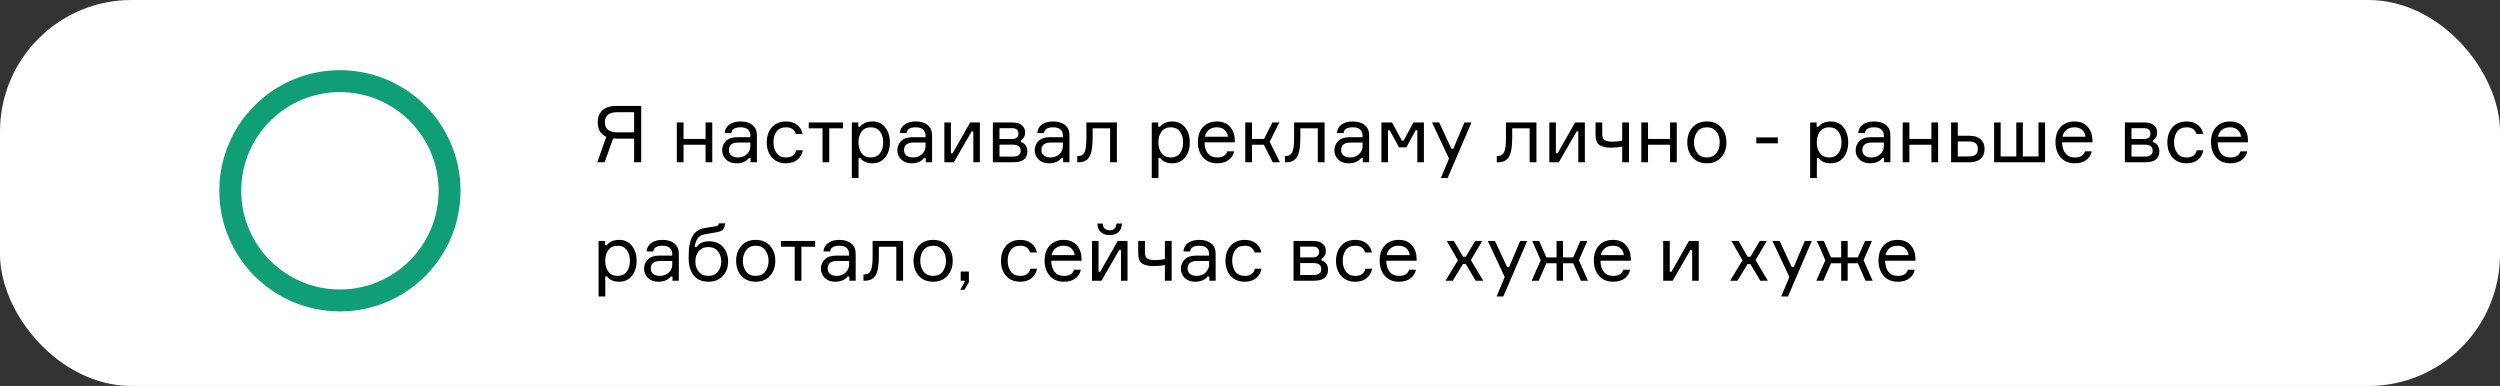 <?xml version="1.0" encoding="UTF-8"?> <svg xmlns="http://www.w3.org/2000/svg" width="570" height="88" viewBox="0 0 570 88" fill="none"><rect x="0" y="0" width="570" height="88" fill="#333333" stroke="none"/> <rect width="570" height="88" rx="30" fill="white"></rect> <path d="M140.508 24.148H146.196V37H144.576V31.618H140.832C140.472 31.618 140.124 31.6 139.788 31.564L137.862 37H136.188L138.24 31.186C136.932 30.61 136.278 29.512 136.278 27.892C136.278 26.704 136.644 25.786 137.376 25.138C138.108 24.478 139.152 24.148 140.508 24.148ZM140.742 30.178H144.576V25.588H140.742C139.746 25.588 139.026 25.786 138.582 26.182C138.138 26.566 137.916 27.136 137.916 27.892C137.916 29.416 138.858 30.178 140.742 30.178ZM162.4 37H160.87V33.004H155.848V37H154.318V27.928H155.848V31.672H160.87V27.928H162.4V37ZM171.135 37V36.046H170.739C170.115 36.838 169.173 37.234 167.913 37.234C166.917 37.234 166.125 36.946 165.537 36.37C164.949 35.794 164.655 35.098 164.655 34.282C164.655 33.454 164.943 32.746 165.519 32.158C166.095 31.57 166.965 31.276 168.129 31.276H171.081V30.916C171.081 30.34 170.901 29.884 170.541 29.548C170.181 29.2 169.623 29.026 168.867 29.026C167.547 29.026 166.845 29.464 166.761 30.34H165.231C165.291 29.512 165.645 28.864 166.293 28.396C166.953 27.928 167.799 27.694 168.831 27.694C169.995 27.694 170.907 27.964 171.567 28.504C172.239 29.044 172.575 29.818 172.575 30.826V37H171.135ZM168.291 35.902C169.047 35.902 169.701 35.656 170.253 35.164C170.805 34.66 171.081 34.048 171.081 33.328V32.5H168.363C166.911 32.5 166.185 33.076 166.185 34.228C166.185 34.744 166.365 35.152 166.725 35.452C167.097 35.752 167.619 35.902 168.291 35.902ZM181.514 34.264H183.044C182.864 35.176 182.438 35.902 181.766 36.442C181.106 36.97 180.26 37.234 179.228 37.234C177.86 37.234 176.78 36.79 175.988 35.902C175.208 35.002 174.818 33.856 174.818 32.464C174.818 31.06 175.208 29.914 175.988 29.026C176.768 28.138 177.848 27.694 179.228 27.694C180.272 27.694 181.118 27.958 181.766 28.486C182.426 29.002 182.834 29.692 182.99 30.556H181.46C181.136 29.536 180.392 29.026 179.228 29.026C178.256 29.026 177.53 29.35 177.05 29.998C176.582 30.634 176.348 31.444 176.348 32.428C176.348 33.424 176.588 34.252 177.068 34.912C177.548 35.572 178.268 35.902 179.228 35.902C180.5 35.902 181.262 35.356 181.514 34.264ZM184.39 29.26V27.928H192.202V29.26H189.07V37H187.54V29.26H184.39ZM198.576 29.026C197.628 29.026 196.914 29.356 196.434 30.016C195.966 30.676 195.732 31.492 195.732 32.464C195.732 33.436 195.966 34.252 196.434 34.912C196.914 35.572 197.628 35.902 198.576 35.902C199.464 35.902 200.148 35.59 200.628 34.966C201.12 34.33 201.366 33.496 201.366 32.464C201.366 31.432 201.12 30.604 200.628 29.98C200.148 29.344 199.464 29.026 198.576 29.026ZM194.22 27.928H195.696V28.9H196.092C196.74 28.096 197.682 27.694 198.918 27.694C200.142 27.694 201.108 28.144 201.816 29.044C202.536 29.944 202.896 31.084 202.896 32.464C202.896 33.868 202.536 35.014 201.816 35.902C201.108 36.79 200.142 37.234 198.918 37.234C197.67 37.234 196.746 36.832 196.146 36.028H195.75V40.6H194.22V27.928ZM211.072 37V36.046H210.676C210.052 36.838 209.11 37.234 207.85 37.234C206.854 37.234 206.062 36.946 205.474 36.37C204.886 35.794 204.592 35.098 204.592 34.282C204.592 33.454 204.88 32.746 205.456 32.158C206.032 31.57 206.902 31.276 208.066 31.276H211.018V30.916C211.018 30.34 210.838 29.884 210.478 29.548C210.118 29.2 209.56 29.026 208.804 29.026C207.484 29.026 206.782 29.464 206.698 30.34H205.168C205.228 29.512 205.582 28.864 206.23 28.396C206.89 27.928 207.736 27.694 208.768 27.694C209.932 27.694 210.844 27.964 211.504 28.504C212.176 29.044 212.512 29.818 212.512 30.826V37H211.072ZM208.228 35.902C208.984 35.902 209.638 35.656 210.19 35.164C210.742 34.66 211.018 34.048 211.018 33.328V32.5H208.3C206.848 32.5 206.122 33.076 206.122 34.228C206.122 34.744 206.302 35.152 206.662 35.452C207.034 35.752 207.556 35.902 208.228 35.902ZM217.474 37H215.314V27.928H216.808V34.948H217.204L221.182 27.928H223.414V37H221.92V29.98H221.524L217.474 37ZM232.761 31.996V32.392C233.205 32.5 233.559 32.74 233.823 33.112C234.099 33.484 234.237 33.952 234.237 34.516C234.237 36.172 233.169 37 231.033 37H226.371V27.928H230.871C231.783 27.928 232.485 28.132 232.977 28.54C233.481 28.936 233.733 29.494 233.733 30.214C233.733 30.634 233.637 31 233.445 31.312C233.265 31.624 233.037 31.852 232.761 31.996ZM227.883 35.704H230.943C232.119 35.704 232.707 35.254 232.707 34.354C232.707 33.442 232.119 32.986 230.943 32.986H227.883V35.704ZM227.883 29.224V31.69H230.727C231.243 31.69 231.615 31.576 231.843 31.348C232.083 31.12 232.203 30.826 232.203 30.466C232.203 29.638 231.711 29.224 230.727 29.224H227.883ZM242.397 37V36.046H242.001C241.377 36.838 240.435 37.234 239.175 37.234C238.179 37.234 237.387 36.946 236.799 36.37C236.211 35.794 235.917 35.098 235.917 34.282C235.917 33.454 236.205 32.746 236.781 32.158C237.357 31.57 238.227 31.276 239.391 31.276H242.343V30.916C242.343 30.34 242.163 29.884 241.803 29.548C241.443 29.2 240.885 29.026 240.129 29.026C238.809 29.026 238.107 29.464 238.023 30.34H236.493C236.553 29.512 236.907 28.864 237.555 28.396C238.215 27.928 239.061 27.694 240.093 27.694C241.257 27.694 242.169 27.964 242.829 28.504C243.501 29.044 243.837 29.818 243.837 30.826V37H242.397ZM239.553 35.902C240.309 35.902 240.963 35.656 241.515 35.164C242.067 34.66 242.343 34.048 242.343 33.328V32.5H239.625C238.173 32.5 237.447 33.076 237.447 34.228C237.447 34.744 237.627 35.152 237.987 35.452C238.359 35.752 238.881 35.902 239.553 35.902ZM245.612 37V35.56H245.918C246.554 35.56 247.01 35.266 247.286 34.678C247.562 34.078 247.7 32.998 247.7 31.438V27.928H254.648V37H253.1V29.26H249.122V31.474C249.122 33.526 248.87 34.96 248.366 35.776C247.874 36.592 247.058 37 245.918 37H245.612ZM266.955 29.026C266.007 29.026 265.293 29.356 264.813 30.016C264.345 30.676 264.111 31.492 264.111 32.464C264.111 33.436 264.345 34.252 264.813 34.912C265.293 35.572 266.007 35.902 266.955 35.902C267.843 35.902 268.527 35.59 269.007 34.966C269.499 34.33 269.745 33.496 269.745 32.464C269.745 31.432 269.499 30.604 269.007 29.98C268.527 29.344 267.843 29.026 266.955 29.026ZM262.599 27.928H264.075V28.9H264.471C265.119 28.096 266.061 27.694 267.297 27.694C268.521 27.694 269.487 28.144 270.195 29.044C270.915 29.944 271.275 31.084 271.275 32.464C271.275 33.868 270.915 35.014 270.195 35.902C269.487 36.79 268.521 37.234 267.297 37.234C266.049 37.234 265.125 36.832 264.525 36.028H264.129V40.6H262.599V27.928ZM281.539 31.924V32.446H274.627C274.651 33.538 274.909 34.39 275.401 35.002C275.893 35.602 276.601 35.902 277.525 35.902C278.773 35.902 279.541 35.434 279.829 34.498H281.377C281.221 35.314 280.807 35.974 280.135 36.478C279.475 36.982 278.605 37.234 277.525 37.234C276.145 37.234 275.065 36.784 274.285 35.884C273.505 34.984 273.115 33.814 273.115 32.374C273.115 30.958 273.505 29.824 274.285 28.972C275.065 28.12 276.133 27.694 277.489 27.694C278.773 27.694 279.763 28.102 280.459 28.918C281.155 29.722 281.515 30.724 281.539 31.924ZM277.453 29.026C276.673 29.026 276.049 29.23 275.581 29.638C275.113 30.034 274.825 30.544 274.717 31.168H279.955C279.907 30.556 279.661 30.046 279.217 29.638C278.773 29.23 278.185 29.026 277.453 29.026ZM290.185 37L288.169 33.004H285.451V37H283.921V27.928H285.451V31.672H288.205L290.095 27.928H291.697L289.483 32.302L291.823 37H290.185ZM292.968 37V35.56H293.274C293.91 35.56 294.366 35.266 294.642 34.678C294.918 34.078 295.056 32.998 295.056 31.438V27.928H302.004V37H300.456V29.26H296.478V31.474C296.478 33.526 296.226 34.96 295.722 35.776C295.23 36.592 294.414 37 293.274 37H292.968ZM310.723 37V36.046H310.327C309.703 36.838 308.761 37.234 307.501 37.234C306.505 37.234 305.713 36.946 305.125 36.37C304.537 35.794 304.243 35.098 304.243 34.282C304.243 33.454 304.531 32.746 305.107 32.158C305.683 31.57 306.553 31.276 307.717 31.276H310.669V30.916C310.669 30.34 310.489 29.884 310.129 29.548C309.769 29.2 309.211 29.026 308.455 29.026C307.135 29.026 306.433 29.464 306.349 30.34H304.819C304.879 29.512 305.233 28.864 305.881 28.396C306.541 27.928 307.387 27.694 308.419 27.694C309.583 27.694 310.495 27.964 311.155 28.504C311.827 29.044 312.163 29.818 312.163 30.826V37H310.723ZM307.879 35.902C308.635 35.902 309.289 35.656 309.841 35.164C310.393 34.66 310.669 34.048 310.669 33.328V32.5H307.951C306.499 32.5 305.773 33.076 305.773 34.228C305.773 34.744 305.953 35.152 306.313 35.452C306.685 35.752 307.207 35.902 307.879 35.902ZM314.964 37V27.928H317.394L319.626 32.068H320.022L322.254 27.928H324.648V37H323.154V29.71H322.758L320.652 33.598H318.96L316.854 29.71H316.458V37H314.964ZM330.051 40.6H328.503L330.375 36.154L326.505 27.928H328.143L330.915 33.904H331.365L333.885 27.928H335.487L330.051 40.6ZM341.272 37V35.56H341.578C342.214 35.56 342.67 35.266 342.946 34.678C343.222 34.078 343.36 32.998 343.36 31.438V27.928H350.308V37H348.76V29.26H344.782V31.474C344.782 33.526 344.53 34.96 344.026 35.776C343.534 36.592 342.718 37 341.578 37H341.272ZM355.409 37H353.249V27.928H354.743V34.948H355.139L359.117 27.928H361.349V37H359.855V29.98H359.459L355.409 37ZM363.784 27.928H365.314V30.484C365.314 30.772 365.332 31 365.368 31.168C365.404 31.324 365.488 31.504 365.62 31.708C365.752 31.912 365.98 32.062 366.304 32.158C366.64 32.254 367.072 32.302 367.6 32.302C368.392 32.302 369.148 32.224 369.868 32.068V27.928H371.416V37H369.868V33.418C369.064 33.586 368.2 33.67 367.276 33.67C366.64 33.67 366.094 33.61 365.638 33.49C365.194 33.358 364.852 33.208 364.612 33.04C364.384 32.86 364.204 32.62 364.072 32.32C363.94 32.02 363.856 31.75 363.82 31.51C363.796 31.27 363.784 30.97 363.784 30.61V27.928ZM382.302 37H380.772V33.004H375.75V37H374.22V27.928H375.75V31.672H380.772V27.928H382.302V37ZM385.889 29.044C386.693 28.144 387.785 27.694 389.165 27.694C390.545 27.694 391.631 28.144 392.423 29.044C393.227 29.944 393.629 31.084 393.629 32.464C393.629 33.844 393.227 34.984 392.423 35.884C391.631 36.784 390.545 37.234 389.165 37.234C387.785 37.234 386.693 36.784 385.889 35.884C385.097 34.984 384.701 33.844 384.701 32.464C384.701 31.084 385.097 29.944 385.889 29.044ZM386.987 34.912C387.491 35.572 388.217 35.902 389.165 35.902C390.113 35.902 390.839 35.572 391.343 34.912C391.847 34.24 392.099 33.424 392.099 32.464C392.099 31.504 391.847 30.694 391.343 30.034C390.839 29.362 390.113 29.026 389.165 29.026C388.217 29.026 387.491 29.362 386.987 30.034C386.483 30.694 386.231 31.504 386.231 32.464C386.231 33.424 386.483 34.24 386.987 34.912ZM405.347 32.68H400.433V31.33H405.347V32.68ZM417.072 29.026C416.124 29.026 415.41 29.356 414.93 30.016C414.462 30.676 414.228 31.492 414.228 32.464C414.228 33.436 414.462 34.252 414.93 34.912C415.41 35.572 416.124 35.902 417.072 35.902C417.96 35.902 418.644 35.59 419.124 34.966C419.616 34.33 419.862 33.496 419.862 32.464C419.862 31.432 419.616 30.604 419.124 29.98C418.644 29.344 417.96 29.026 417.072 29.026ZM412.716 27.928H414.192V28.9H414.588C415.236 28.096 416.178 27.694 417.414 27.694C418.638 27.694 419.604 28.144 420.312 29.044C421.032 29.944 421.392 31.084 421.392 32.464C421.392 33.868 421.032 35.014 420.312 35.902C419.604 36.79 418.638 37.234 417.414 37.234C416.166 37.234 415.242 36.832 414.642 36.028H414.246V40.6H412.716V27.928ZM429.568 37V36.046H429.172C428.548 36.838 427.606 37.234 426.346 37.234C425.35 37.234 424.558 36.946 423.97 36.37C423.382 35.794 423.088 35.098 423.088 34.282C423.088 33.454 423.376 32.746 423.952 32.158C424.528 31.57 425.398 31.276 426.562 31.276H429.514V30.916C429.514 30.34 429.334 29.884 428.974 29.548C428.614 29.2 428.056 29.026 427.3 29.026C425.98 29.026 425.278 29.464 425.194 30.34H423.664C423.724 29.512 424.078 28.864 424.726 28.396C425.386 27.928 426.232 27.694 427.264 27.694C428.428 27.694 429.34 27.964 430 28.504C430.672 29.044 431.008 29.818 431.008 30.826V37H429.568ZM426.724 35.902C427.48 35.902 428.134 35.656 428.686 35.164C429.238 34.66 429.514 34.048 429.514 33.328V32.5H426.796C425.344 32.5 424.618 33.076 424.618 34.228C424.618 34.744 424.798 35.152 425.158 35.452C425.53 35.752 426.052 35.902 426.724 35.902ZM441.892 37H440.362V33.004H435.34V37H433.81V27.928H435.34V31.672H440.362V27.928H441.892V37ZM446.379 27.928V30.952H449.061C450.153 30.952 450.993 31.216 451.581 31.744C452.181 32.272 452.481 33.01 452.481 33.958C452.481 34.918 452.181 35.668 451.581 36.208C450.993 36.736 450.153 37 449.061 37H444.849V27.928H446.379ZM446.379 35.668H448.845C449.601 35.668 450.141 35.524 450.465 35.236C450.789 34.948 450.951 34.522 450.951 33.958C450.951 33.394 450.789 32.968 450.465 32.68C450.141 32.392 449.601 32.248 448.845 32.248H446.379V35.668ZM464.774 27.928H466.268V37H454.658V27.928H456.152V35.668H459.716V27.928H461.21V35.668H464.774V27.928ZM477.078 31.924V32.446H470.166C470.19 33.538 470.448 34.39 470.94 35.002C471.432 35.602 472.14 35.902 473.064 35.902C474.312 35.902 475.08 35.434 475.368 34.498H476.916C476.76 35.314 476.346 35.974 475.674 36.478C475.014 36.982 474.144 37.234 473.064 37.234C471.684 37.234 470.604 36.784 469.824 35.884C469.044 34.984 468.654 33.814 468.654 32.374C468.654 30.958 469.044 29.824 469.824 28.972C470.604 28.12 471.672 27.694 473.028 27.694C474.312 27.694 475.302 28.102 475.998 28.918C476.694 29.722 477.054 30.724 477.078 31.924ZM472.992 29.026C472.212 29.026 471.588 29.23 471.12 29.638C470.652 30.034 470.364 30.544 470.256 31.168H475.494C475.446 30.556 475.2 30.046 474.756 29.638C474.312 29.23 473.724 29.026 472.992 29.026ZM490.86 31.996V32.392C491.304 32.5 491.658 32.74 491.922 33.112C492.198 33.484 492.336 33.952 492.336 34.516C492.336 36.172 491.268 37 489.132 37H484.47V27.928H488.97C489.882 27.928 490.584 28.132 491.076 28.54C491.58 28.936 491.832 29.494 491.832 30.214C491.832 30.634 491.736 31 491.544 31.312C491.364 31.624 491.136 31.852 490.86 31.996ZM485.982 35.704H489.042C490.218 35.704 490.806 35.254 490.806 34.354C490.806 33.442 490.218 32.986 489.042 32.986H485.982V35.704ZM485.982 29.224V31.69H488.826C489.342 31.69 489.714 31.576 489.942 31.348C490.182 31.12 490.302 30.826 490.302 30.466C490.302 29.638 489.81 29.224 488.826 29.224H485.982ZM500.856 34.264H502.386C502.206 35.176 501.78 35.902 501.108 36.442C500.448 36.97 499.602 37.234 498.57 37.234C497.202 37.234 496.122 36.79 495.33 35.902C494.55 35.002 494.16 33.856 494.16 32.464C494.16 31.06 494.55 29.914 495.33 29.026C496.11 28.138 497.19 27.694 498.57 27.694C499.614 27.694 500.46 27.958 501.108 28.486C501.768 29.002 502.176 29.692 502.332 30.556H500.802C500.478 29.536 499.734 29.026 498.57 29.026C497.598 29.026 496.872 29.35 496.392 29.998C495.924 30.634 495.69 31.444 495.69 32.428C495.69 33.424 495.93 34.252 496.41 34.912C496.89 35.572 497.61 35.902 498.57 35.902C499.842 35.902 500.604 35.356 500.856 34.264ZM512.533 31.924V32.446H505.621C505.645 33.538 505.903 34.39 506.395 35.002C506.887 35.602 507.595 35.902 508.519 35.902C509.767 35.902 510.535 35.434 510.823 34.498H512.371C512.215 35.314 511.801 35.974 511.129 36.478C510.469 36.982 509.599 37.234 508.519 37.234C507.139 37.234 506.059 36.784 505.279 35.884C504.499 34.984 504.109 33.814 504.109 32.374C504.109 30.958 504.499 29.824 505.279 28.972C506.059 28.12 507.127 27.694 508.483 27.694C509.767 27.694 510.757 28.102 511.453 28.918C512.149 29.722 512.509 30.724 512.533 31.924ZM508.447 29.026C507.667 29.026 507.043 29.23 506.575 29.638C506.107 30.034 505.819 30.544 505.711 31.168H510.949C510.901 30.556 510.655 30.046 510.211 29.638C509.767 29.23 509.179 29.026 508.447 29.026ZM140.832 56.026C139.884 56.026 139.17 56.356 138.69 57.016C138.222 57.676 137.988 58.492 137.988 59.464C137.988 60.436 138.222 61.252 138.69 61.912C139.17 62.572 139.884 62.902 140.832 62.902C141.72 62.902 142.404 62.59 142.884 61.966C143.376 61.33 143.622 60.496 143.622 59.464C143.622 58.432 143.376 57.604 142.884 56.98C142.404 56.344 141.72 56.026 140.832 56.026ZM136.476 54.928H137.952V55.9H138.348C138.996 55.096 139.938 54.694 141.174 54.694C142.398 54.694 143.364 55.144 144.072 56.044C144.792 56.944 145.152 58.084 145.152 59.464C145.152 60.868 144.792 62.014 144.072 62.902C143.364 63.79 142.398 64.234 141.174 64.234C139.926 64.234 139.002 63.832 138.402 63.028H138.006V67.6H136.476V54.928ZM153.328 64V63.046H152.932C152.308 63.838 151.366 64.234 150.106 64.234C149.11 64.234 148.318 63.946 147.73 63.37C147.142 62.794 146.848 62.098 146.848 61.282C146.848 60.454 147.136 59.746 147.712 59.158C148.288 58.57 149.158 58.276 150.322 58.276H153.274V57.916C153.274 57.34 153.094 56.884 152.734 56.548C152.374 56.2 151.816 56.026 151.06 56.026C149.74 56.026 149.038 56.464 148.954 57.34H147.424C147.484 56.512 147.838 55.864 148.486 55.396C149.146 54.928 149.992 54.694 151.024 54.694C152.188 54.694 153.1 54.964 153.76 55.504C154.432 56.044 154.768 56.818 154.768 57.826V64H153.328ZM150.484 62.902C151.24 62.902 151.894 62.656 152.446 62.164C152.998 61.66 153.274 61.048 153.274 60.328V59.5H150.556C149.104 59.5 148.378 60.076 148.378 61.228C148.378 61.744 148.558 62.152 148.918 62.452C149.29 62.752 149.812 62.902 150.484 62.902ZM161.71 55.018C163.042 55.018 164.092 55.456 164.86 56.332C165.628 57.196 166.012 58.294 166.012 59.626C166.012 60.946 165.604 62.044 164.788 62.92C163.984 63.796 162.898 64.234 161.53 64.234C160.09 64.234 158.974 63.76 158.182 62.812C157.402 61.864 157.012 60.508 157.012 58.744C157.012 58.06 157.03 57.448 157.066 56.908C157.114 56.368 157.21 55.804 157.354 55.216C157.51 54.628 157.714 54.13 157.966 53.722C158.218 53.302 158.566 52.936 159.01 52.624C159.454 52.312 159.982 52.108 160.594 52.012L163.006 51.616C163.342 51.568 163.564 51.502 163.672 51.418C163.792 51.334 163.864 51.166 163.888 50.914H165.31C165.286 51.478 165.148 51.928 164.896 52.264C164.644 52.588 164.188 52.81 163.528 52.93L160.738 53.398C159.982 53.53 159.424 53.848 159.064 54.352C158.716 54.844 158.488 55.504 158.38 56.332H158.776C159.148 55.84 159.562 55.498 160.018 55.306C160.486 55.114 161.05 55.018 161.71 55.018ZM159.298 61.948C159.814 62.584 160.546 62.902 161.494 62.902C162.442 62.902 163.168 62.584 163.672 61.948C164.188 61.3 164.446 60.52 164.446 59.608C164.446 58.696 164.188 57.922 163.672 57.286C163.168 56.65 162.442 56.332 161.494 56.332C160.546 56.332 159.814 56.65 159.298 57.286C158.794 57.922 158.542 58.696 158.542 59.608C158.542 60.52 158.794 61.3 159.298 61.948ZM169.028 56.044C169.832 55.144 170.924 54.694 172.304 54.694C173.684 54.694 174.77 55.144 175.562 56.044C176.366 56.944 176.768 58.084 176.768 59.464C176.768 60.844 176.366 61.984 175.562 62.884C174.77 63.784 173.684 64.234 172.304 64.234C170.924 64.234 169.832 63.784 169.028 62.884C168.236 61.984 167.84 60.844 167.84 59.464C167.84 58.084 168.236 56.944 169.028 56.044ZM170.126 61.912C170.63 62.572 171.356 62.902 172.304 62.902C173.252 62.902 173.978 62.572 174.482 61.912C174.986 61.24 175.238 60.424 175.238 59.464C175.238 58.504 174.986 57.694 174.482 57.034C173.978 56.362 173.252 56.026 172.304 56.026C171.356 56.026 170.63 56.362 170.126 57.034C169.622 57.694 169.37 58.504 169.37 59.464C169.37 60.424 169.622 61.24 170.126 61.912ZM178.044 56.26V54.928H185.856V56.26H182.724V64H181.194V56.26H178.044ZM193.652 64V63.046H193.256C192.632 63.838 191.69 64.234 190.43 64.234C189.434 64.234 188.642 63.946 188.054 63.37C187.466 62.794 187.172 62.098 187.172 61.282C187.172 60.454 187.46 59.746 188.036 59.158C188.612 58.57 189.482 58.276 190.646 58.276H193.598V57.916C193.598 57.34 193.418 56.884 193.058 56.548C192.698 56.2 192.14 56.026 191.384 56.026C190.064 56.026 189.362 56.464 189.278 57.34H187.748C187.808 56.512 188.162 55.864 188.81 55.396C189.47 54.928 190.316 54.694 191.348 54.694C192.512 54.694 193.424 54.964 194.084 55.504C194.756 56.044 195.092 56.818 195.092 57.826V64H193.652ZM190.808 62.902C191.564 62.902 192.218 62.656 192.77 62.164C193.322 61.66 193.598 61.048 193.598 60.328V59.5H190.88C189.428 59.5 188.702 60.076 188.702 61.228C188.702 61.744 188.882 62.152 189.242 62.452C189.614 62.752 190.136 62.902 190.808 62.902ZM196.868 64V62.56H197.174C197.81 62.56 198.266 62.266 198.542 61.678C198.818 61.078 198.956 59.998 198.956 58.438V54.928H205.904V64H204.356V56.26H200.378V58.474C200.378 60.526 200.126 61.96 199.622 62.776C199.13 63.592 198.314 64 197.174 64H196.868ZM209.475 56.044C210.279 55.144 211.371 54.694 212.751 54.694C214.131 54.694 215.217 55.144 216.009 56.044C216.813 56.944 217.215 58.084 217.215 59.464C217.215 60.844 216.813 61.984 216.009 62.884C215.217 63.784 214.131 64.234 212.751 64.234C211.371 64.234 210.279 63.784 209.475 62.884C208.683 61.984 208.287 60.844 208.287 59.464C208.287 58.084 208.683 56.944 209.475 56.044ZM210.573 61.912C211.077 62.572 211.803 62.902 212.751 62.902C213.699 62.902 214.425 62.572 214.929 61.912C215.433 61.24 215.685 60.424 215.685 59.464C215.685 58.504 215.433 57.694 214.929 57.034C214.425 56.362 213.699 56.026 212.751 56.026C211.803 56.026 211.077 56.362 210.573 57.034C210.069 57.694 209.817 58.504 209.817 59.464C209.817 60.424 210.069 61.24 210.573 61.912ZM219.938 64H219.038V61.912H220.91V64.342L219.902 66.07H218.93L219.938 64.342V64ZM234.917 61.264H236.447C236.267 62.176 235.841 62.902 235.169 63.442C234.509 63.97 233.663 64.234 232.631 64.234C231.263 64.234 230.183 63.79 229.391 62.902C228.611 62.002 228.221 60.856 228.221 59.464C228.221 58.06 228.611 56.914 229.391 56.026C230.171 55.138 231.251 54.694 232.631 54.694C233.675 54.694 234.521 54.958 235.169 55.486C235.829 56.002 236.237 56.692 236.393 57.556H234.863C234.539 56.536 233.795 56.026 232.631 56.026C231.659 56.026 230.933 56.35 230.453 56.998C229.985 57.634 229.751 58.444 229.751 59.428C229.751 60.424 229.991 61.252 230.471 61.912C230.951 62.572 231.671 62.902 232.631 62.902C233.903 62.902 234.665 62.356 234.917 61.264ZM246.594 58.924V59.446H239.682C239.706 60.538 239.964 61.39 240.456 62.002C240.948 62.602 241.656 62.902 242.58 62.902C243.828 62.902 244.596 62.434 244.884 61.498H246.432C246.276 62.314 245.862 62.974 245.19 63.478C244.53 63.982 243.66 64.234 242.58 64.234C241.2 64.234 240.12 63.784 239.34 62.884C238.56 61.984 238.17 60.814 238.17 59.374C238.17 57.958 238.56 56.824 239.34 55.972C240.12 55.12 241.188 54.694 242.544 54.694C243.828 54.694 244.818 55.102 245.514 55.918C246.21 56.722 246.57 57.724 246.594 58.924ZM242.508 56.026C241.728 56.026 241.104 56.23 240.636 56.638C240.168 57.034 239.88 57.544 239.772 58.168H245.01C244.962 57.556 244.716 57.046 244.272 56.638C243.828 56.23 243.24 56.026 242.508 56.026ZM251.136 64H248.976V54.928H250.47V61.948H250.866L254.844 54.928H257.076V64H255.582V56.98H255.186L251.136 64ZM254.556 50.968H255.798C255.774 51.808 255.516 52.456 255.024 52.912C254.532 53.368 253.854 53.596 252.99 53.596C252.138 53.596 251.466 53.368 250.974 52.912C250.482 52.456 250.224 51.808 250.2 50.968H251.442C251.466 51.988 251.982 52.498 252.99 52.498C253.974 52.498 254.496 51.988 254.556 50.968ZM259.511 54.928H261.041V57.484C261.041 57.772 261.059 58 261.095 58.168C261.131 58.324 261.215 58.504 261.347 58.708C261.479 58.912 261.707 59.062 262.031 59.158C262.367 59.254 262.799 59.302 263.327 59.302C264.119 59.302 264.875 59.224 265.595 59.068V54.928H267.143V64H265.595V60.418C264.791 60.586 263.927 60.67 263.003 60.67C262.367 60.67 261.821 60.61 261.365 60.49C260.921 60.358 260.579 60.208 260.339 60.04C260.111 59.86 259.931 59.62 259.799 59.32C259.667 59.02 259.583 58.75 259.547 58.51C259.523 58.27 259.511 57.97 259.511 57.61V54.928ZM275.725 64V63.046H275.329C274.705 63.838 273.763 64.234 272.503 64.234C271.507 64.234 270.715 63.946 270.127 63.37C269.539 62.794 269.245 62.098 269.245 61.282C269.245 60.454 269.533 59.746 270.109 59.158C270.685 58.57 271.555 58.276 272.719 58.276H275.671V57.916C275.671 57.34 275.491 56.884 275.131 56.548C274.771 56.2 274.213 56.026 273.457 56.026C272.137 56.026 271.435 56.464 271.351 57.34H269.821C269.881 56.512 270.235 55.864 270.883 55.396C271.543 54.928 272.389 54.694 273.421 54.694C274.585 54.694 275.497 54.964 276.157 55.504C276.829 56.044 277.165 56.818 277.165 57.826V64H275.725ZM272.881 62.902C273.637 62.902 274.291 62.656 274.843 62.164C275.395 61.66 275.671 61.048 275.671 60.328V59.5H272.953C271.501 59.5 270.775 60.076 270.775 61.228C270.775 61.744 270.955 62.152 271.315 62.452C271.687 62.752 272.209 62.902 272.881 62.902ZM286.104 61.264H287.634C287.454 62.176 287.028 62.902 286.356 63.442C285.696 63.97 284.85 64.234 283.818 64.234C282.45 64.234 281.37 63.79 280.578 62.902C279.798 62.002 279.408 60.856 279.408 59.464C279.408 58.06 279.798 56.914 280.578 56.026C281.358 55.138 282.438 54.694 283.818 54.694C284.862 54.694 285.708 54.958 286.356 55.486C287.016 56.002 287.424 56.692 287.58 57.556H286.05C285.726 56.536 284.982 56.026 283.818 56.026C282.846 56.026 282.12 56.35 281.64 56.998C281.172 57.634 280.938 58.444 280.938 59.428C280.938 60.424 281.178 61.252 281.658 61.912C282.138 62.572 282.858 62.902 283.818 62.902C285.09 62.902 285.852 62.356 286.104 61.264ZM301.315 58.996V59.392C301.759 59.5 302.113 59.74 302.377 60.112C302.653 60.484 302.791 60.952 302.791 61.516C302.791 63.172 301.723 64 299.587 64H294.925V54.928H299.425C300.337 54.928 301.039 55.132 301.531 55.54C302.035 55.936 302.287 56.494 302.287 57.214C302.287 57.634 302.191 58 301.999 58.312C301.819 58.624 301.591 58.852 301.315 58.996ZM296.437 62.704H299.497C300.673 62.704 301.261 62.254 301.261 61.354C301.261 60.442 300.673 59.986 299.497 59.986H296.437V62.704ZM296.437 56.224V58.69H299.281C299.797 58.69 300.169 58.576 300.397 58.348C300.637 58.12 300.757 57.826 300.757 57.466C300.757 56.638 300.265 56.224 299.281 56.224H296.437ZM311.311 61.264H312.841C312.661 62.176 312.235 62.902 311.563 63.442C310.903 63.97 310.057 64.234 309.025 64.234C307.657 64.234 306.577 63.79 305.785 62.902C305.005 62.002 304.615 60.856 304.615 59.464C304.615 58.06 305.005 56.914 305.785 56.026C306.565 55.138 307.645 54.694 309.025 54.694C310.069 54.694 310.915 54.958 311.563 55.486C312.223 56.002 312.631 56.692 312.787 57.556H311.257C310.933 56.536 310.189 56.026 309.025 56.026C308.053 56.026 307.327 56.35 306.847 56.998C306.379 57.634 306.145 58.444 306.145 59.428C306.145 60.424 306.385 61.252 306.865 61.912C307.345 62.572 308.065 62.902 309.025 62.902C310.297 62.902 311.059 62.356 311.311 61.264ZM322.988 58.924V59.446H316.076C316.1 60.538 316.358 61.39 316.85 62.002C317.342 62.602 318.05 62.902 318.974 62.902C320.222 62.902 320.99 62.434 321.278 61.498H322.826C322.67 62.314 322.256 62.974 321.584 63.478C320.924 63.982 320.054 64.234 318.974 64.234C317.594 64.234 316.514 63.784 315.734 62.884C314.954 61.984 314.564 60.814 314.564 59.374C314.564 57.958 314.954 56.824 315.734 55.972C316.514 55.12 317.582 54.694 318.938 54.694C320.222 54.694 321.212 55.102 321.908 55.918C322.604 56.722 322.964 57.724 322.988 58.924ZM318.902 56.026C318.122 56.026 317.498 56.23 317.03 56.638C316.562 57.034 316.274 57.544 316.166 58.168H321.404C321.356 57.556 321.11 57.046 320.666 56.638C320.222 56.23 319.634 56.026 318.902 56.026ZM336.446 64L334.196 60.202H333.548L331.244 64H329.57L332.396 59.356L329.858 54.928H331.478L333.566 58.528H334.214L336.338 54.928H337.94L335.366 59.302L338.174 64H336.446ZM342.76 67.6H341.212L343.084 63.154L339.214 54.928H340.852L343.624 60.904H344.074L346.594 54.928H348.196L342.76 67.6ZM352.571 60.022L350.825 64H349.223L351.275 59.338L349.349 54.928H350.933L352.571 58.69H354.893V54.928H356.369V58.69H358.691L360.329 54.928H361.913L359.987 59.338L362.057 64H360.437L358.691 60.022H356.369V64H354.893V60.022H352.571ZM371.821 58.924V59.446H364.909C364.933 60.538 365.191 61.39 365.683 62.002C366.175 62.602 366.883 62.902 367.807 62.902C369.055 62.902 369.823 62.434 370.111 61.498H371.659C371.503 62.314 371.089 62.974 370.417 63.478C369.757 63.982 368.887 64.234 367.807 64.234C366.427 64.234 365.347 63.784 364.567 62.884C363.787 61.984 363.397 60.814 363.397 59.374C363.397 57.958 363.787 56.824 364.567 55.972C365.347 55.12 366.415 54.694 367.771 54.694C369.055 54.694 370.045 55.102 370.741 55.918C371.437 56.722 371.797 57.724 371.821 58.924ZM367.735 56.026C366.955 56.026 366.331 56.23 365.863 56.638C365.395 57.034 365.107 57.544 364.999 58.168H370.237C370.189 57.556 369.943 57.046 369.499 56.638C369.055 56.23 368.467 56.026 367.735 56.026ZM381.372 64H379.212V54.928H380.706V61.948H381.102L385.08 54.928H387.312V64H385.818V56.98H385.422L381.372 64ZM401.345 64L399.095 60.202H398.447L396.143 64H394.469L397.295 59.356L394.757 54.928H396.377L398.465 58.528H399.113L401.237 54.928H402.839L400.265 59.302L403.073 64H401.345ZM407.658 67.6H406.11L407.982 63.154L404.112 54.928H405.75L408.522 60.904H408.972L411.492 54.928H413.094L407.658 67.6ZM417.47 60.022L415.724 64H414.122L416.174 59.338L414.248 54.928H415.832L417.47 58.69H419.792V54.928H421.268V58.69H423.59L425.228 54.928H426.812L424.886 59.338L426.956 64H425.336L423.59 60.022H421.268V64H419.792V60.022H417.47ZM436.719 58.924V59.446H429.807C429.831 60.538 430.089 61.39 430.581 62.002C431.073 62.602 431.781 62.902 432.705 62.902C433.953 62.902 434.721 62.434 435.009 61.498H436.557C436.401 62.314 435.987 62.974 435.315 63.478C434.655 63.982 433.785 64.234 432.705 64.234C431.325 64.234 430.245 63.784 429.465 62.884C428.685 61.984 428.295 60.814 428.295 59.374C428.295 57.958 428.685 56.824 429.465 55.972C430.245 55.12 431.313 54.694 432.669 54.694C433.953 54.694 434.943 55.102 435.639 55.918C436.335 56.722 436.695 57.724 436.719 58.924ZM432.633 56.026C431.853 56.026 431.229 56.23 430.761 56.638C430.293 57.034 430.005 57.544 429.897 58.168H435.135C435.087 57.556 434.841 57.046 434.397 56.638C433.953 56.23 433.365 56.026 432.633 56.026Z" fill="black"></path> <circle cx="77.5" cy="43.5" r="25" fill="white" stroke="#109E76" stroke-width="5"></circle> </svg> 